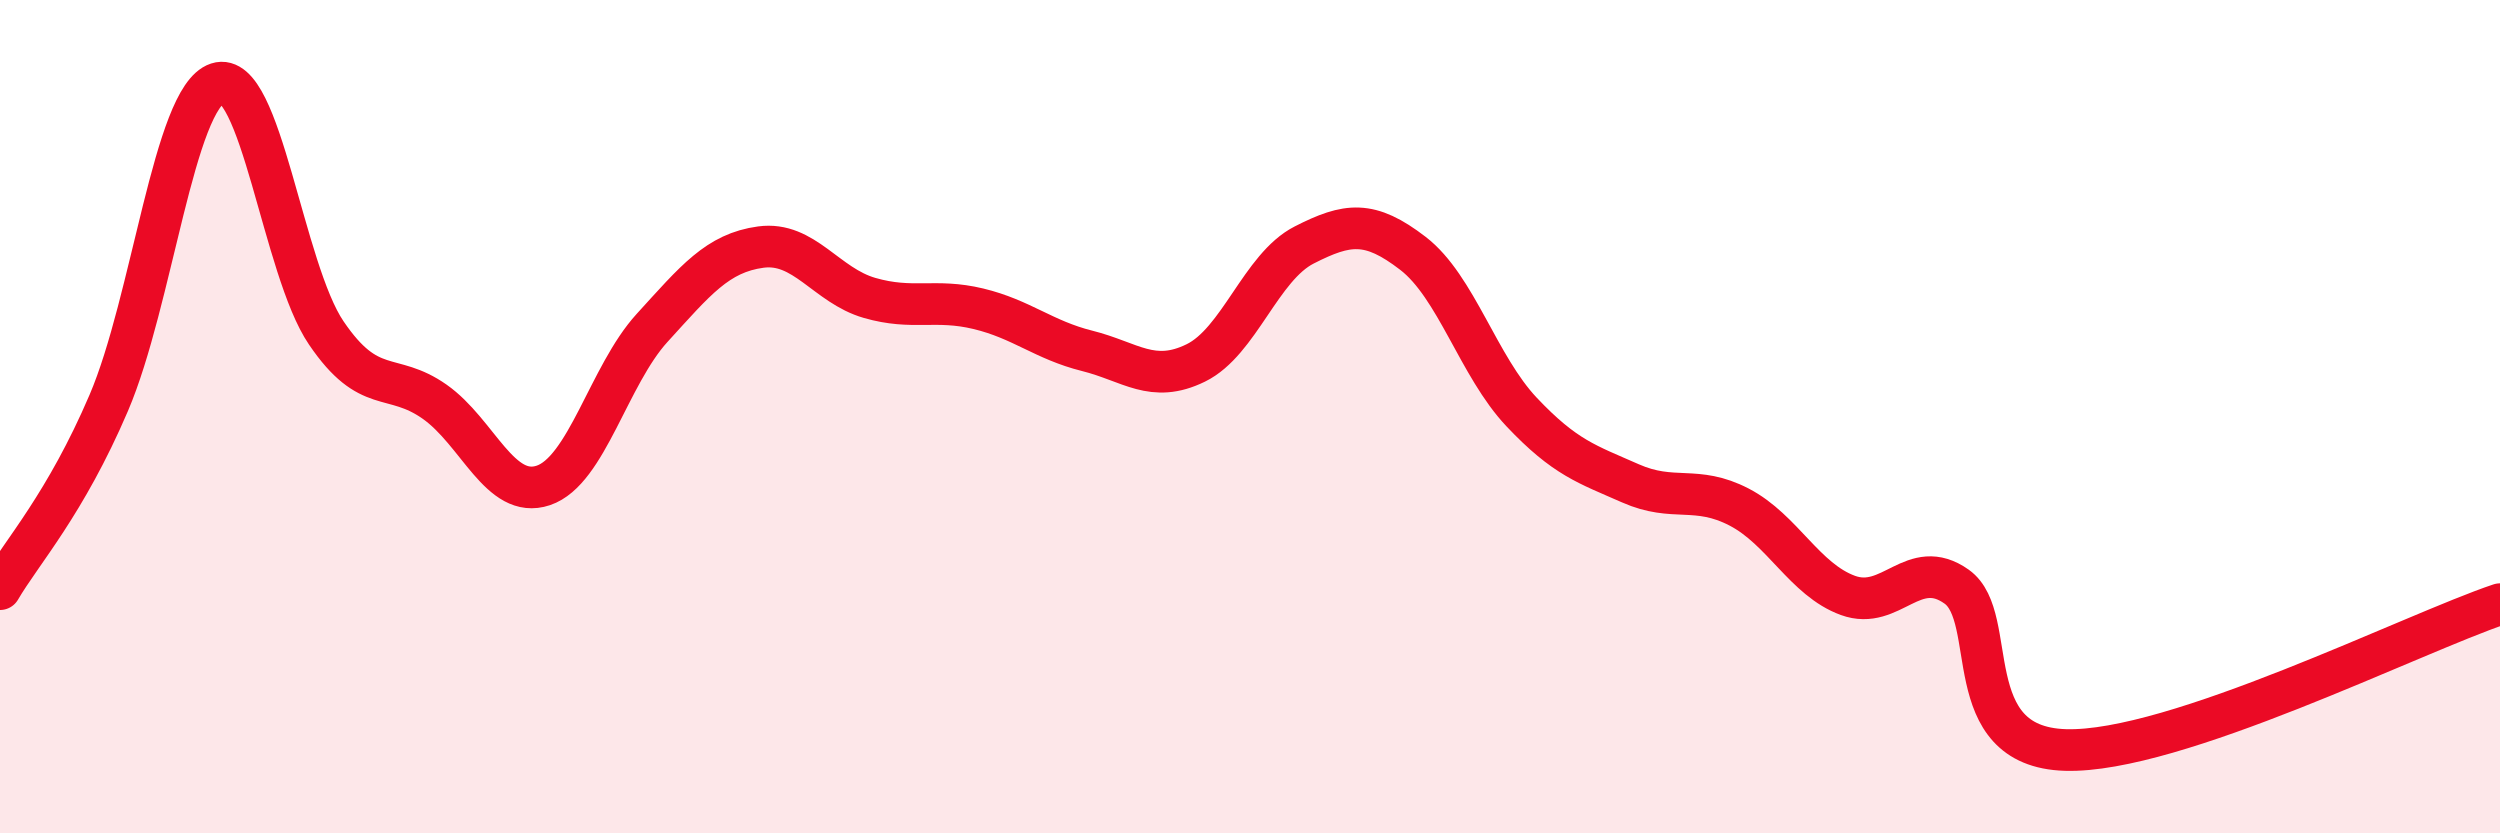 
    <svg width="60" height="20" viewBox="0 0 60 20" xmlns="http://www.w3.org/2000/svg">
      <path
        d="M 0,14.14 C 0.52,13.25 1.57,12.1 2.61,9.67 C 3.65,7.24 4.18,2.34 5.22,2 C 6.26,1.66 6.79,6.46 7.83,7.99 C 8.87,9.52 9.39,8.91 10.43,9.64 C 11.47,10.37 12,12 13.04,11.65 C 14.08,11.3 14.61,9.01 15.65,7.87 C 16.69,6.73 17.22,6.07 18.26,5.93 C 19.3,5.79 19.83,6.85 20.87,7.15 C 21.91,7.45 22.44,7.16 23.48,7.41 C 24.52,7.66 25.05,8.16 26.09,8.42 C 27.13,8.68 27.66,9.22 28.7,8.71 C 29.74,8.2 30.26,6.41 31.3,5.88 C 32.34,5.35 32.87,5.28 33.91,6.08 C 34.95,6.88 35.48,8.79 36.52,9.89 C 37.56,10.99 38.09,11.14 39.13,11.6 C 40.17,12.06 40.7,11.63 41.74,12.17 C 42.78,12.71 43.31,13.91 44.35,14.29 C 45.39,14.67 45.92,13.34 46.96,14.08 C 48,14.82 46.96,17.92 49.57,18 C 52.18,18.08 57.91,15.2 60,14.5L60 20L0 20Z"
        fill="#EB0A25"
        opacity="0.1"
        stroke-linecap="round"
        stroke-linejoin="round"
      />
      <path
        d="M 0,14.14 C 0.52,13.25 1.57,12.1 2.61,9.67 C 3.65,7.24 4.18,2.34 5.22,2 C 6.26,1.66 6.79,6.46 7.83,7.99 C 8.87,9.52 9.39,8.91 10.43,9.64 C 11.47,10.37 12,12 13.04,11.65 C 14.08,11.3 14.61,9.01 15.65,7.87 C 16.69,6.73 17.22,6.07 18.26,5.93 C 19.3,5.79 19.83,6.85 20.87,7.15 C 21.91,7.45 22.44,7.16 23.48,7.41 C 24.52,7.66 25.05,8.16 26.09,8.42 C 27.13,8.68 27.66,9.22 28.7,8.71 C 29.74,8.2 30.26,6.41 31.3,5.88 C 32.34,5.35 32.87,5.28 33.91,6.08 C 34.95,6.88 35.48,8.79 36.52,9.89 C 37.56,10.99 38.09,11.14 39.13,11.6 C 40.17,12.06 40.7,11.63 41.74,12.17 C 42.78,12.71 43.31,13.91 44.35,14.29 C 45.39,14.67 45.92,13.34 46.96,14.08 C 48,14.82 46.96,17.92 49.57,18 C 52.18,18.08 57.91,15.2 60,14.5"
        stroke="#EB0A25"
        stroke-width="1"
        fill="none"
        stroke-linecap="round"
        stroke-linejoin="round"
      />
    </svg>
  